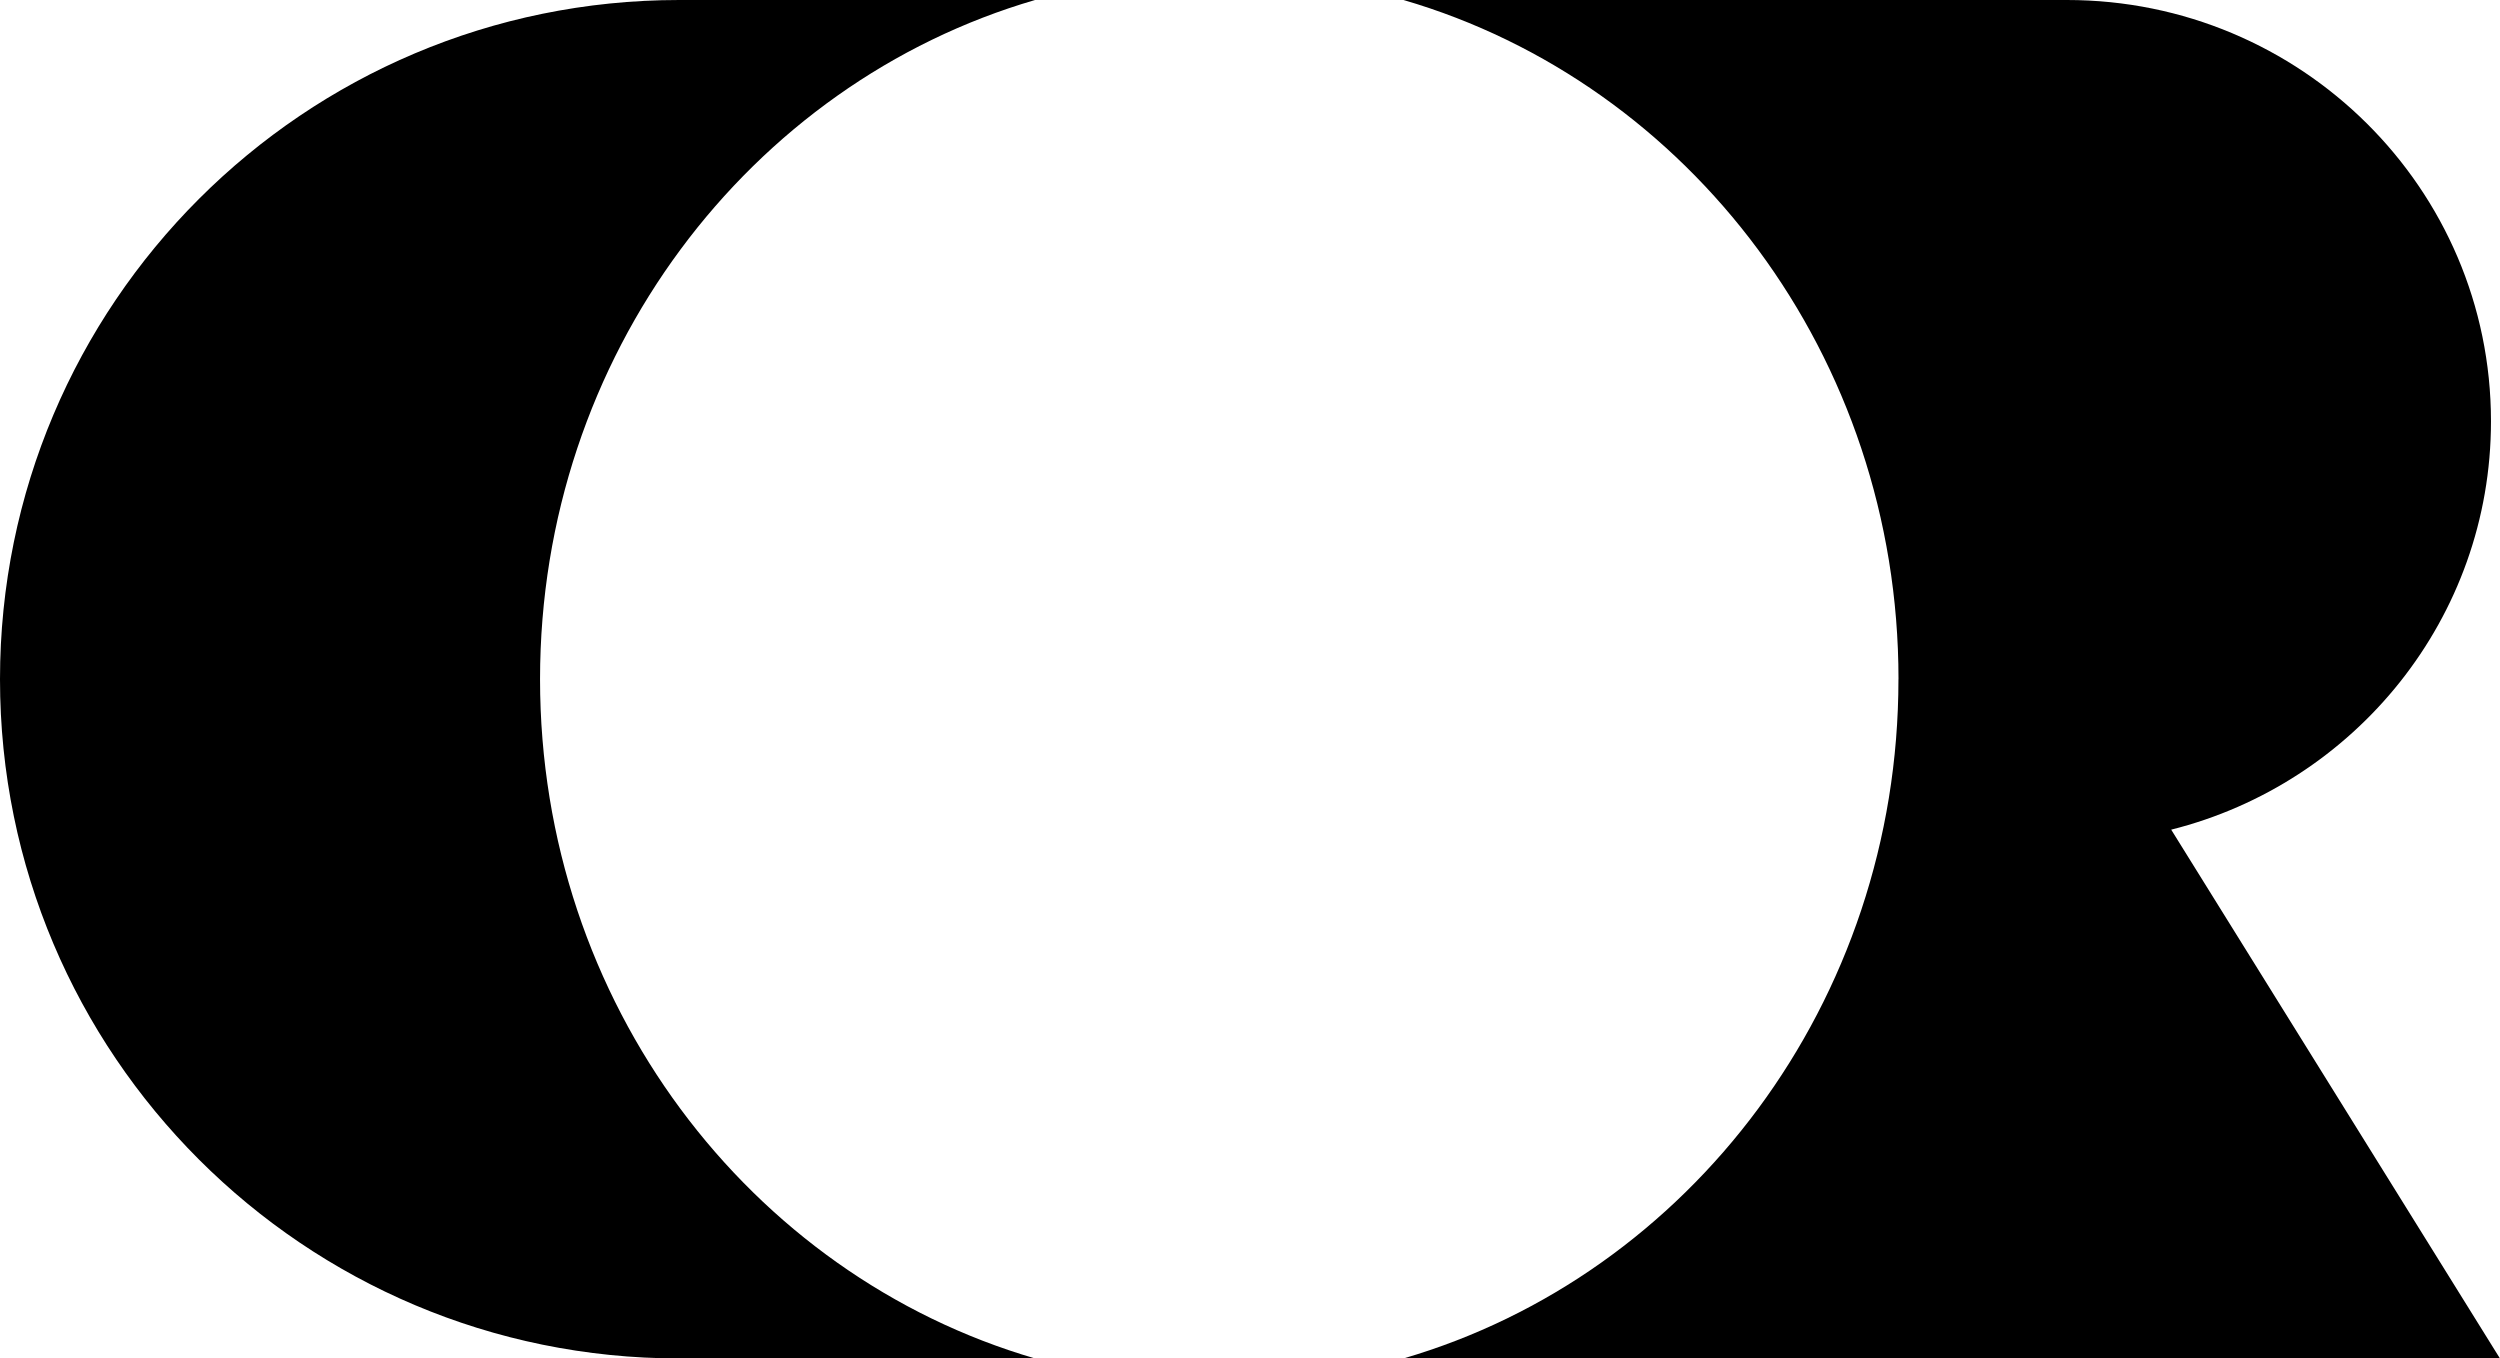 <?xml version="1.0" encoding="UTF-8"?>
<svg xmlns="http://www.w3.org/2000/svg" viewBox="0 0 548.75 298.18">
  <defs>
    <style>
      .logoFill {
        fill: #000;
      }
    </style>
  </defs>
  <g>
    <path class="logoFill" d="M227.19,298.18h-78.1C66.75,298.18,0,231.43,0,149.09S66.75,0,149.09,0h78.1c-62.69,18.3-108.65,78.11-108.65,149.09s45.96,130.79,108.65,149.09Z"/>
    <path class="logoFill" d="M416.72,149.09c0-70.97-45.96-130.78-108.65-149.09h145.6c51.42,0,93.1,41.39,93.1,92.47,0,43.21-29.85,79.5-70.19,89.64l72.16,116.07h-240.68c62.69-18.3,108.65-78.12,108.65-149.09Z"/>
  </g>
</svg>